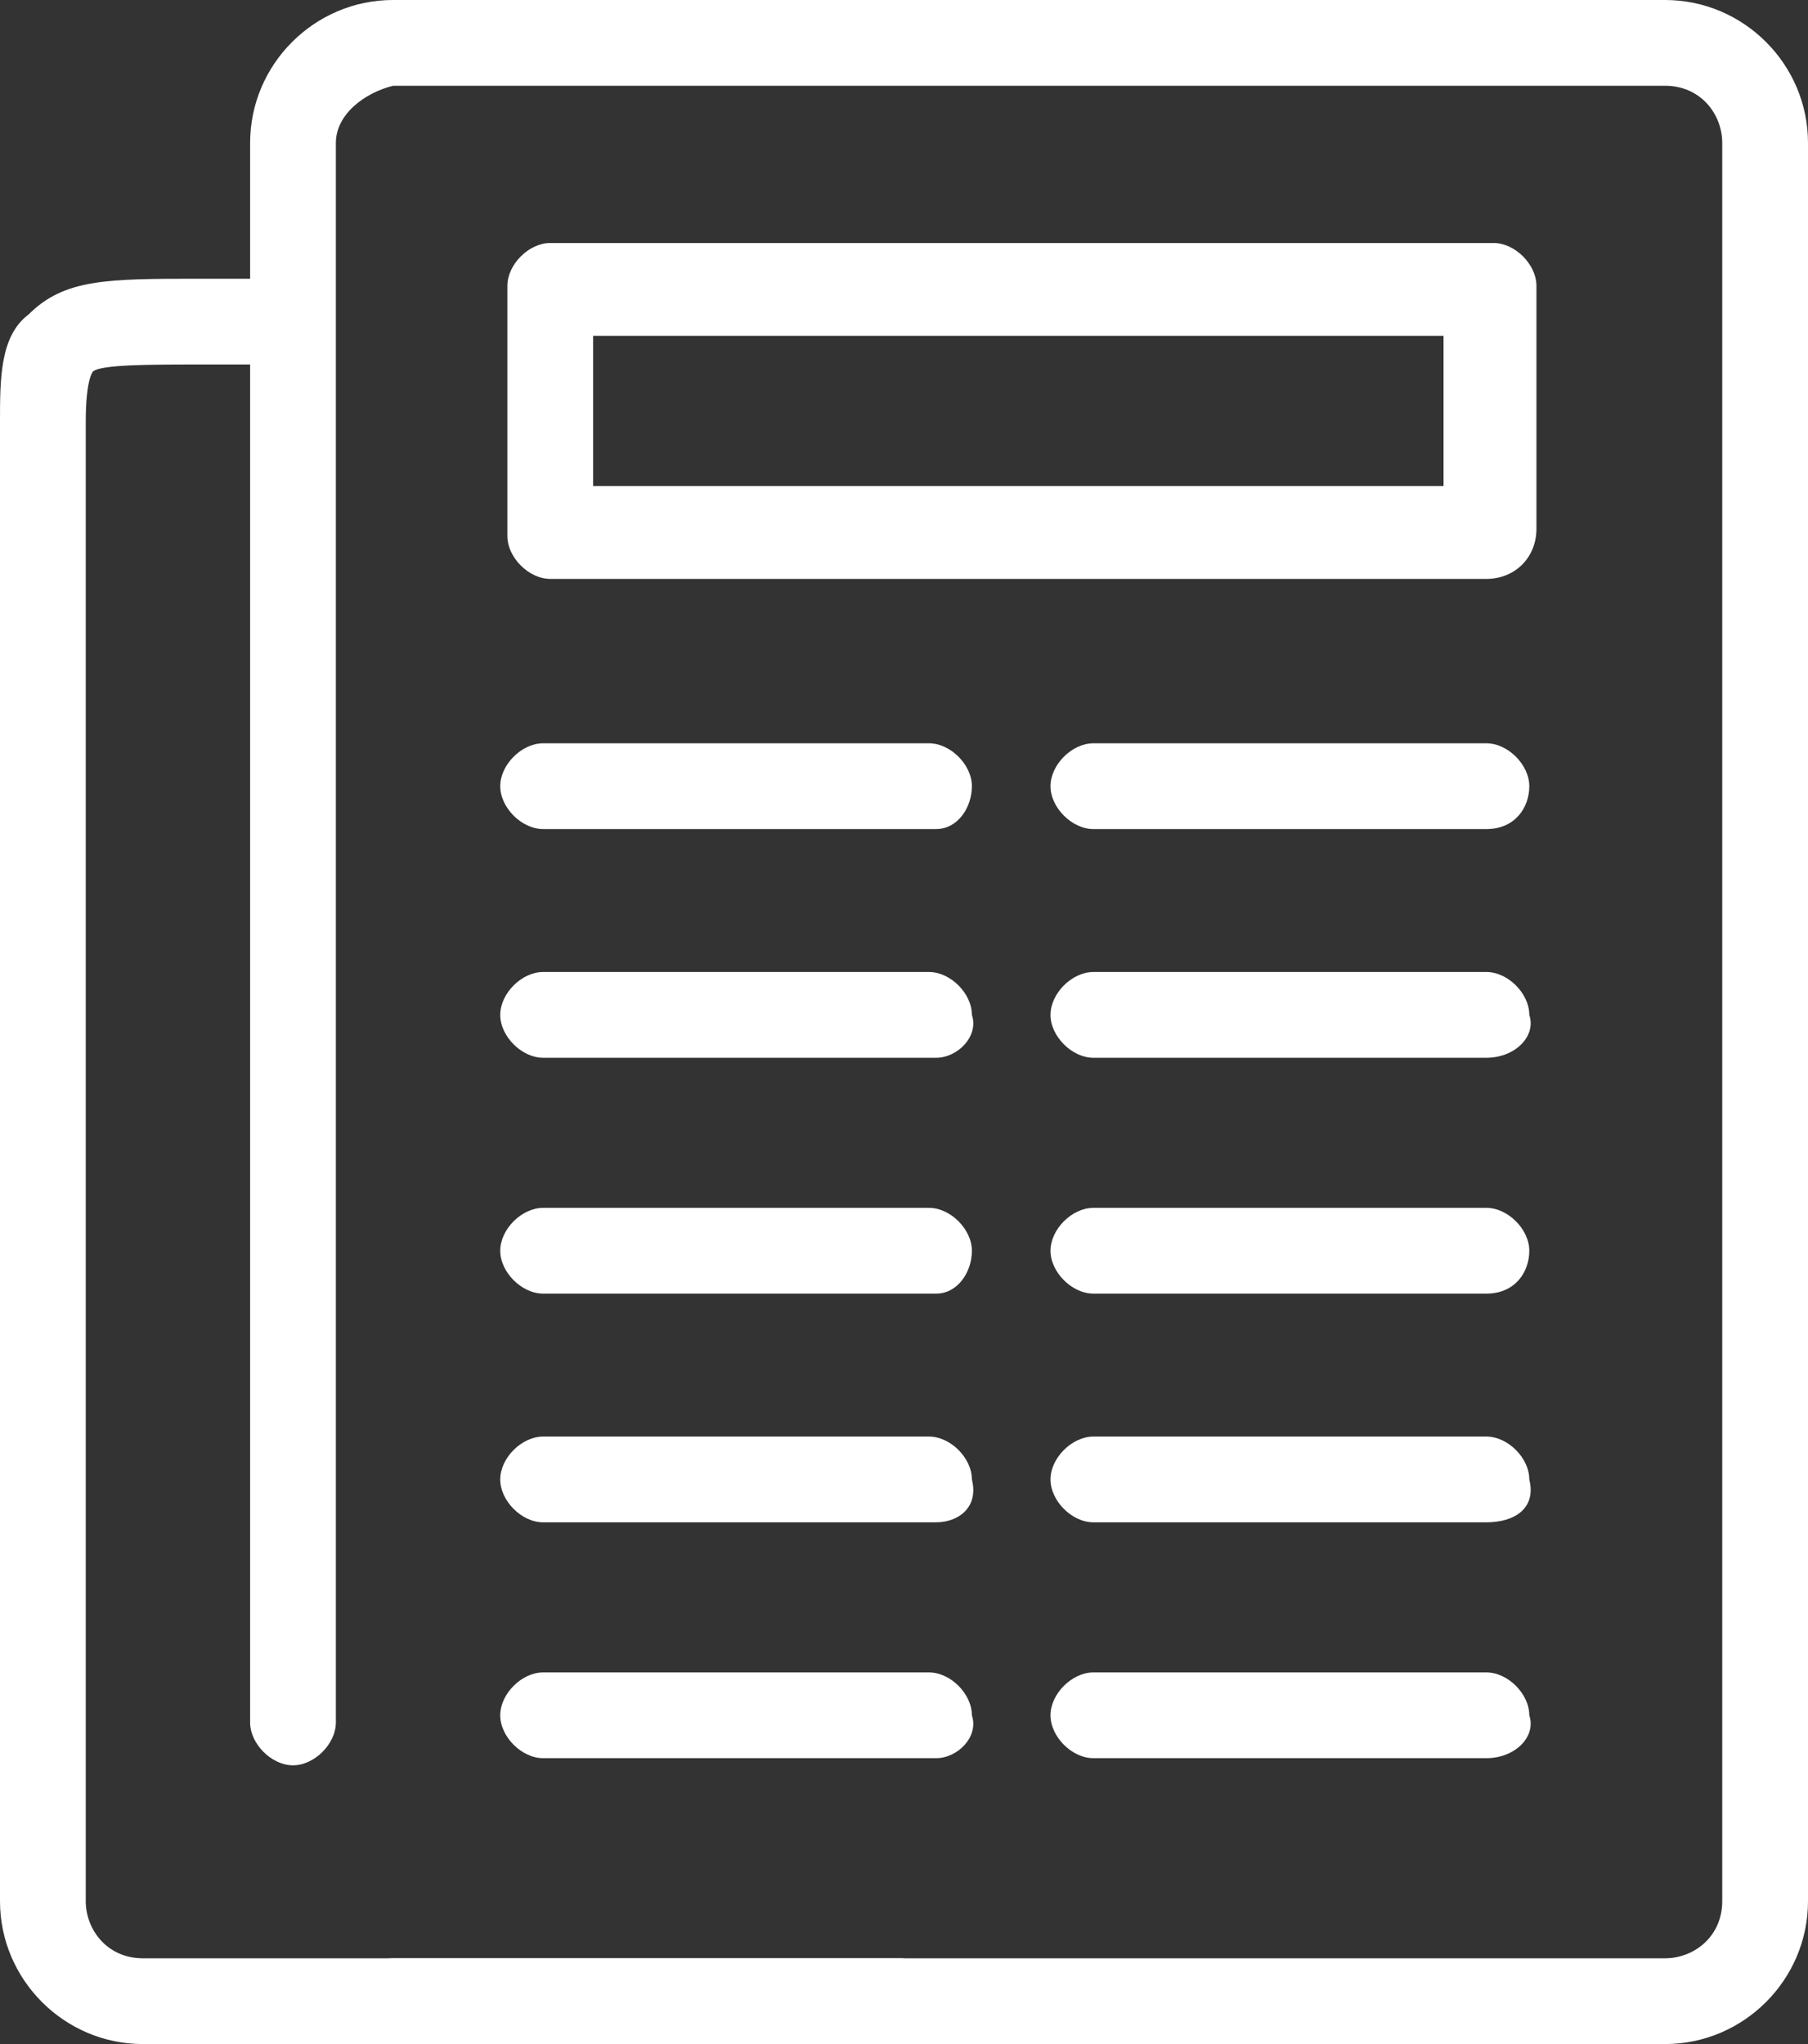<?xml version="1.0" encoding="utf-8"?>
<!-- Generator: Adobe Illustrator 22.0.0, SVG Export Plug-In . SVG Version: 6.00 Build 0)  -->
<svg version="1.1" id="Calque_1" xmlns="http://www.w3.org/2000/svg" xmlns:xlink="http://www.w3.org/1999/xlink" x="0px" y="0px"
	 viewBox="0 0 25.3 28.6" style="enable-background:new 0 0 25.3 28.6;" xml:space="preserve">
<rect x="0" y="0" width="25.3" height="28.6" fill="#333333" stroke="none"/>
<style type="text/css">
	.st0{clip-path:url(#SVGID_2_);fill:#FFFFFF;}
</style>
<g>
	<defs>
		<rect id="SVGID_1_" width="25.3" height="28.6"/>
	</defs>
	<clipPath id="SVGID_2_">
		<use xlink:href="#SVGID_1_"  style="overflow:visible;"/>
	</clipPath>
	<path class="st0" d="M23.3,28.6H5.5c-0.3,0-0.6-0.3-0.6-0.6c0-0.3,0.3-0.6,0.6-0.6h17.8c0.4,0,0.8-0.3,0.8-0.8V2
		c0-0.4-0.3-0.8-0.8-0.8H5.5C5.1,1.3,4.7,1.6,4.7,2v22.1c0,0.3-0.3,0.6-0.6,0.6c-0.3,0-0.6-0.3-0.6-0.6V2c0-1.1,0.9-2,2-2h17.8
		c1.1,0,2,0.9,2,2v24.6C25.3,27.7,24.4,28.6,23.3,28.6"/>
	<path class="st0" d="M13.1,11.6H7.6c-0.3,0-0.6-0.3-0.6-0.6s0.3-0.6,0.6-0.6h5.4c0.3,0,0.6,0.3,0.6,0.6S13.4,11.6,13.1,11.6"/>
	<path class="st0" d="M13.1,14.8H7.6c-0.3,0-0.6-0.3-0.6-0.6c0-0.3,0.3-0.6,0.6-0.6h5.4c0.3,0,0.6,0.3,0.6,0.6
		C13.7,14.5,13.4,14.8,13.1,14.8"/>
	<path class="st0" d="M13.1,18.1H7.6c-0.3,0-0.6-0.3-0.6-0.6s0.3-0.6,0.6-0.6h5.4c0.3,0,0.6,0.3,0.6,0.6S13.4,18.1,13.1,18.1"/>
	<path class="st0" d="M13.1,21.3H7.6c-0.3,0-0.6-0.3-0.6-0.6c0-0.3,0.3-0.6,0.6-0.6h5.4c0.3,0,0.6,0.3,0.6,0.6
		C13.7,21.1,13.4,21.3,13.1,21.3"/>
	<path class="st0" d="M13.1,24.6H7.6C7.3,24.6,7,24.3,7,24c0-0.3,0.3-0.6,0.6-0.6h5.4c0.3,0,0.6,0.3,0.6,0.6
		C13.7,24.3,13.4,24.6,13.1,24.6"/>
	<path class="st0" d="M20.8,11.6h-5.5c-0.3,0-0.6-0.3-0.6-0.6s0.3-0.6,0.6-0.6h5.5c0.3,0,0.6,0.3,0.6,0.6S21.2,11.6,20.8,11.6"/>
	<path class="st0" d="M20.8,14.8h-5.5c-0.3,0-0.6-0.3-0.6-0.6c0-0.3,0.3-0.6,0.6-0.6h5.5c0.3,0,0.6,0.3,0.6,0.6
		C21.5,14.5,21.2,14.8,20.8,14.8"/>
	<path class="st0" d="M20.8,18.1h-5.5c-0.3,0-0.6-0.3-0.6-0.6s0.3-0.6,0.6-0.6h5.5c0.3,0,0.6,0.3,0.6,0.6S21.2,18.1,20.8,18.1"/>
	<path class="st0" d="M20.8,21.3h-5.5c-0.3,0-0.6-0.3-0.6-0.6c0-0.3,0.3-0.6,0.6-0.6h5.5c0.3,0,0.6,0.3,0.6,0.6
		C21.5,21.1,21.2,21.3,20.8,21.3"/>
	<path class="st0" d="M20.8,24.6h-5.5c-0.3,0-0.6-0.3-0.6-0.6c0-0.3,0.3-0.6,0.6-0.6h5.5c0.3,0,0.6,0.3,0.6,0.6
		C21.5,24.3,21.2,24.6,20.8,24.6"/>
	<path class="st0" d="M12.6,28.6H2c-1.1,0-2-0.9-2-2V5.9c0-0.6,0-1.2,0.4-1.5c0.5-0.5,1.1-0.5,2.4-0.5l0.7,0h0
		c0.3,0,0.6,0.3,0.6,0.6c0,0.3-0.3,0.6-0.6,0.6l-0.7,0c-0.7,0-1.4,0-1.5,0.1c0,0-0.1,0.1-0.1,0.7v20.7c0,0.4,0.3,0.8,0.8,0.8h10.6
		c0.3,0,0.6,0.3,0.6,0.6C13.2,28.3,13,28.6,12.6,28.6"/>
	<path class="st0" d="M8.3,6.8h11.9V4.7H8.3V6.8z M20.8,8.1H7.7c-0.3,0-0.6-0.3-0.6-0.6V4c0-0.3,0.3-0.6,0.6-0.6h13.2
		c0.3,0,0.6,0.3,0.6,0.6v3.4C21.5,7.8,21.2,8.1,20.8,8.1"/>
</g>
</svg>

